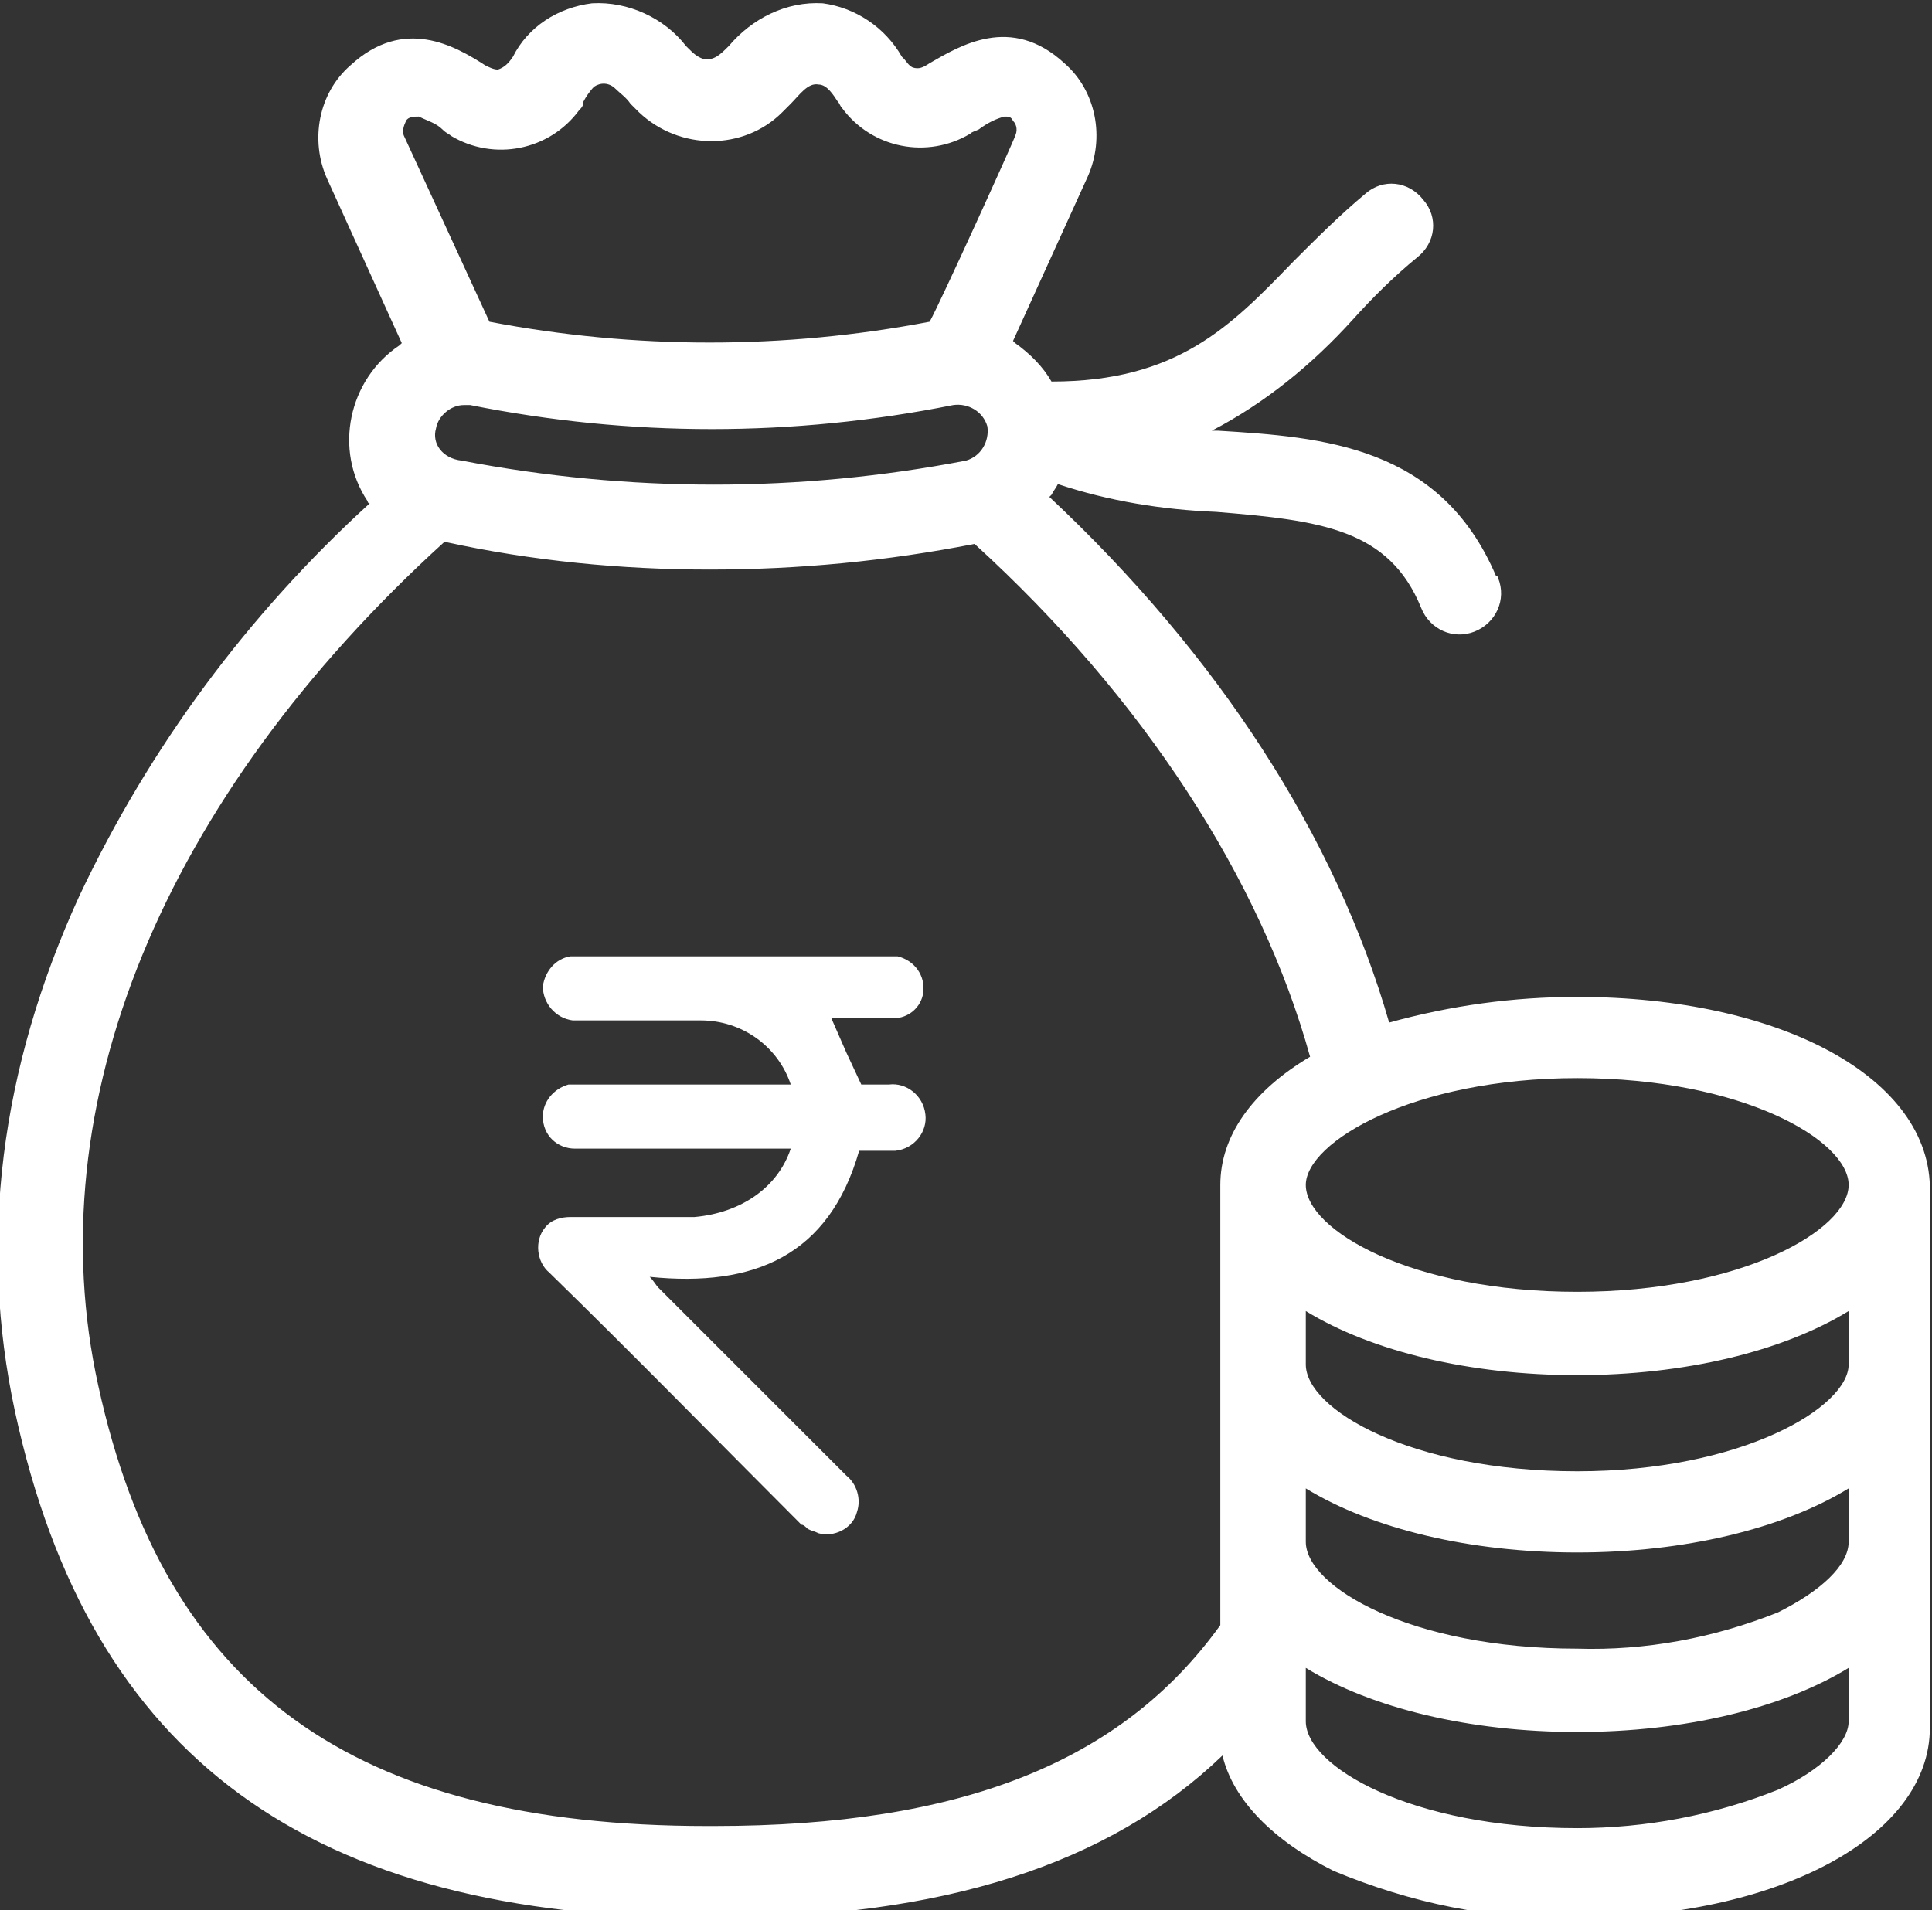 <?xml version="1.0" encoding="utf-8"?>
<!-- Generator: Adobe Illustrator 24.0.1, SVG Export Plug-In . SVG Version: 6.00 Build 0)  -->
<svg version="1.1" id="Layer_1" xmlns="http://www.w3.org/2000/svg" xmlns:xlink="http://www.w3.org/1999/xlink" x="0px" y="0px"
	 viewBox="0 0 90.4 89.4" style="enable-background:new 0 0 90.4 89.4;" xml:space="preserve">
<rect x="0" y="0" width="90.4" height="89.4" fill="#333333" stroke="none"/>
<style type="text/css">
	.st0{fill:#FFFFFF;}
</style>
<g id="Group_1837" transform="translate(-1351 -2581.344)">
	<path id="Path_1683" class="st0" d="M1424.8,2628c-3,0-5.9,0.4-8.8,1.2c-2.5-8.7-8-17.2-15.9-24.6c0,0,0.1-0.1,0.1-0.1
		c0.1-0.2,0.2-0.3,0.3-0.5c2.4,0.8,4.9,1.2,7.4,1.3c4.9,0.4,8.1,0.8,9.6,4.5c0.4,1,1.5,1.5,2.5,1.1c1-0.4,1.5-1.5,1.1-2.5
		c0,0,0-0.1-0.1-0.1c-2.6-6.1-8.1-6.5-13-6.8l-0.3,0c2.5-1.3,4.7-3.1,6.6-5.2c0.9-1,1.9-2,3-2.9c0.9-0.7,1-1.9,0.3-2.7
		c-0.7-0.9-1.9-1-2.7-0.3c0,0,0,0,0,0c-1.2,1-2.3,2.1-3.4,3.2c-2.9,3-5.4,5.6-11.3,5.6c-0.4-0.7-1-1.3-1.7-1.8c0,0-0.1-0.1-0.1-0.1
		l3.5-7.7c0.8-1.8,0.4-4-1.1-5.3c-2.5-2.3-4.9-0.8-6.3,0c-0.3,0.2-0.5,0.3-0.8,0.2c-0.2-0.1-0.3-0.3-0.4-0.4l-0.1-0.1
		c-0.8-1.4-2.2-2.3-3.7-2.5c-1.7-0.1-3.3,0.7-4.4,2c-0.4,0.4-0.7,0.7-1.2,0.6c-0.3-0.1-0.5-0.3-0.7-0.5l-0.1-0.1
		c-1-1.3-2.7-2.1-4.4-2c-1.6,0.2-3,1.1-3.7,2.5c-0.2,0.3-0.4,0.5-0.7,0.6c-0.2,0-0.4-0.1-0.6-0.2c-1.4-0.9-3.8-2.3-6.3,0
		c-1.5,1.3-1.9,3.5-1.1,5.3l3.5,7.7c0,0-0.1,0.1-0.1,0.1c-2.4,1.6-3.1,4.9-1.5,7.3c0,0,0,0.1,0.1,0.1c-5.7,5.2-10.3,11.4-13.6,18.4
		c-3.7,8.1-4.7,16.2-3,24.1c3.5,16.2,13.8,23.7,32.4,23.7h0.3c10.7,0,18.5-2.5,23.8-7.6c0.5,2.1,2.4,4,5.2,5.4
		c3.6,1.5,7.4,2.3,11.3,2.2c9.5,0,16.6-3.8,16.6-8.9v-24.5l0,0v-0.6C1441.4,2631.8,1434.3,2628,1424.8,2628z M1424.8,2641.8
		c-7.8,0-12.7-2.9-12.7-5c0-2,5-5,12.7-5s12.7,2.9,12.7,5C1437.5,2638.9,1432.5,2641.8,1424.8,2641.8z M1424.8,2650.2
		c-7.8,0-12.7-2.9-12.7-5v-2.5c3.1,1.9,7.7,3,12.7,3s9.6-1.1,12.7-3v2.5C1437.5,2647.2,1432.5,2650.2,1424.8,2650.2L1424.8,2650.2z
		 M1434.2,2656.8c-3,1.2-6.2,1.8-9.4,1.7h0c-7.8,0-12.7-2.9-12.7-5v-2.5c3.1,1.9,7.7,3,12.7,3s9.6-1.1,12.7-3v2.5
		C1437.5,2654.6,1436.2,2655.8,1434.2,2656.8L1434.2,2656.8z M1437.5,2659.4v2.5c0,1-1.3,2.3-3.3,3.2c-3,1.2-6.2,1.8-9.4,1.8h0
		c-7.8,0-12.7-2.9-12.7-5v-2.5c3.1,1.9,7.7,3,12.7,3C1429.8,2662.4,1434.4,2661.3,1437.5,2659.4L1437.5,2659.4z M1372.1,2587.7
		c2,1.2,4.6,0.7,6-1.2c0.1-0.1,0.2-0.2,0.2-0.4c0.1-0.2,0.3-0.5,0.5-0.7c0.3-0.2,0.7-0.2,1,0.1c0.2,0.2,0.5,0.4,0.7,0.7
		c0.1,0.1,0.2,0.2,0.4,0.4c1.9,1.8,4.9,1.8,6.7,0c0.1-0.1,0.2-0.2,0.4-0.4c0.4-0.4,0.8-1,1.3-0.9c0.4,0,0.7,0.5,0.9,0.8
		c0.1,0.1,0.1,0.2,0.2,0.3c1.4,1.9,4,2.4,6,1.2c0.1-0.1,0.2-0.1,0.4-0.2c0.4-0.3,0.8-0.5,1.2-0.6c0.2,0,0.3,0,0.4,0.2
		c0.2,0.2,0.2,0.5,0.1,0.7c0,0.1-3.5,7.8-4,8.7c-6.8,1.3-13.8,1.3-20.6,0l-4-8.7l0,0c-0.1-0.2,0-0.5,0.1-0.7
		c0.1-0.2,0.4-0.2,0.6-0.2c0.4,0.2,0.8,0.3,1.1,0.6C1371.9,2587.6,1372,2587.6,1372.1,2587.7L1372.1,2587.7z M1371.4,2601.4
		c0.1-0.6,0.7-1.1,1.3-1.1c0.1,0,0.2,0,0.3,0c7.5,1.5,15.1,1.5,22.6,0c0.7-0.1,1.4,0.3,1.6,1c0.1,0.7-0.3,1.4-1,1.6l0,0l0,0.2l0,0
		l0-0.2c-7.8,1.5-15.8,1.5-23.6,0C1371.7,2602.8,1371.2,2602.1,1371.4,2601.4z M1384.2,2608c4.2,0,8.3-0.4,12.4-1.2
		c7.9,7.2,13.4,15.7,15.7,24c-2.7,1.6-4.2,3.7-4.2,6v20.6c-4.6,6.4-12.1,9.4-23.7,9.4h-0.3c-16.6,0-25.4-6.4-28.5-20.6
		c-2.9-13.1,3-27.5,16.2-39.5C1375.9,2607.6,1380.1,2608,1384.2,2608L1384.2,2608z"/>
	<path id="Path_1684" class="st0" d="M1388,2635.1h-3.6c-2.2,0-4.3,0-6.5,0c-0.8,0-1.5-0.6-1.5-1.5c0-0.7,0.5-1.3,1.2-1.5
		c0.2,0,0.4,0,0.6,0c3.1,0,6.2,0,9.3,0h0.5c-0.6-1.8-2.3-3-4.2-3c-1.8,0-3.7,0-5.5,0c-0.2,0-0.3,0-0.5,0c-0.8-0.1-1.4-0.8-1.4-1.6
		c0.1-0.7,0.6-1.3,1.3-1.4c0.1,0,0.3,0,0.4,0c4.8,0,9.5,0,14.3,0c0.2,0,0.4,0,0.6,0c0.8,0.2,1.3,0.9,1.2,1.7
		c-0.1,0.7-0.7,1.2-1.4,1.2c-1,0-2,0-2.9,0l0.7,1.6l0.7,1.5c0.4,0,0.9,0,1.3,0c0.8-0.1,1.6,0.5,1.7,1.4c0.1,0.8-0.5,1.6-1.4,1.7
		c-0.1,0-0.2,0-0.3,0c-0.5,0-1,0-1.4,0c-1.4,4.9-4.9,6.4-9.8,5.9c0.2,0.2,0.3,0.4,0.4,0.5c2.9,2.9,5.9,5.9,8.8,8.8
		c0.5,0.4,0.7,1.1,0.5,1.7c-0.2,0.8-1.1,1.2-1.8,1c-0.2-0.1-0.3-0.1-0.5-0.2c-0.1-0.1-0.2-0.2-0.3-0.2c-3.9-3.9-7.8-7.9-11.8-11.8
		c-0.6-0.5-0.7-1.5-0.2-2.1c0.3-0.4,0.8-0.5,1.2-0.5c1.9,0,3.9,0,5.8,0C1385.7,2638.1,1387.4,2636.9,1388,2635.1z"/>
</g>
</svg>
